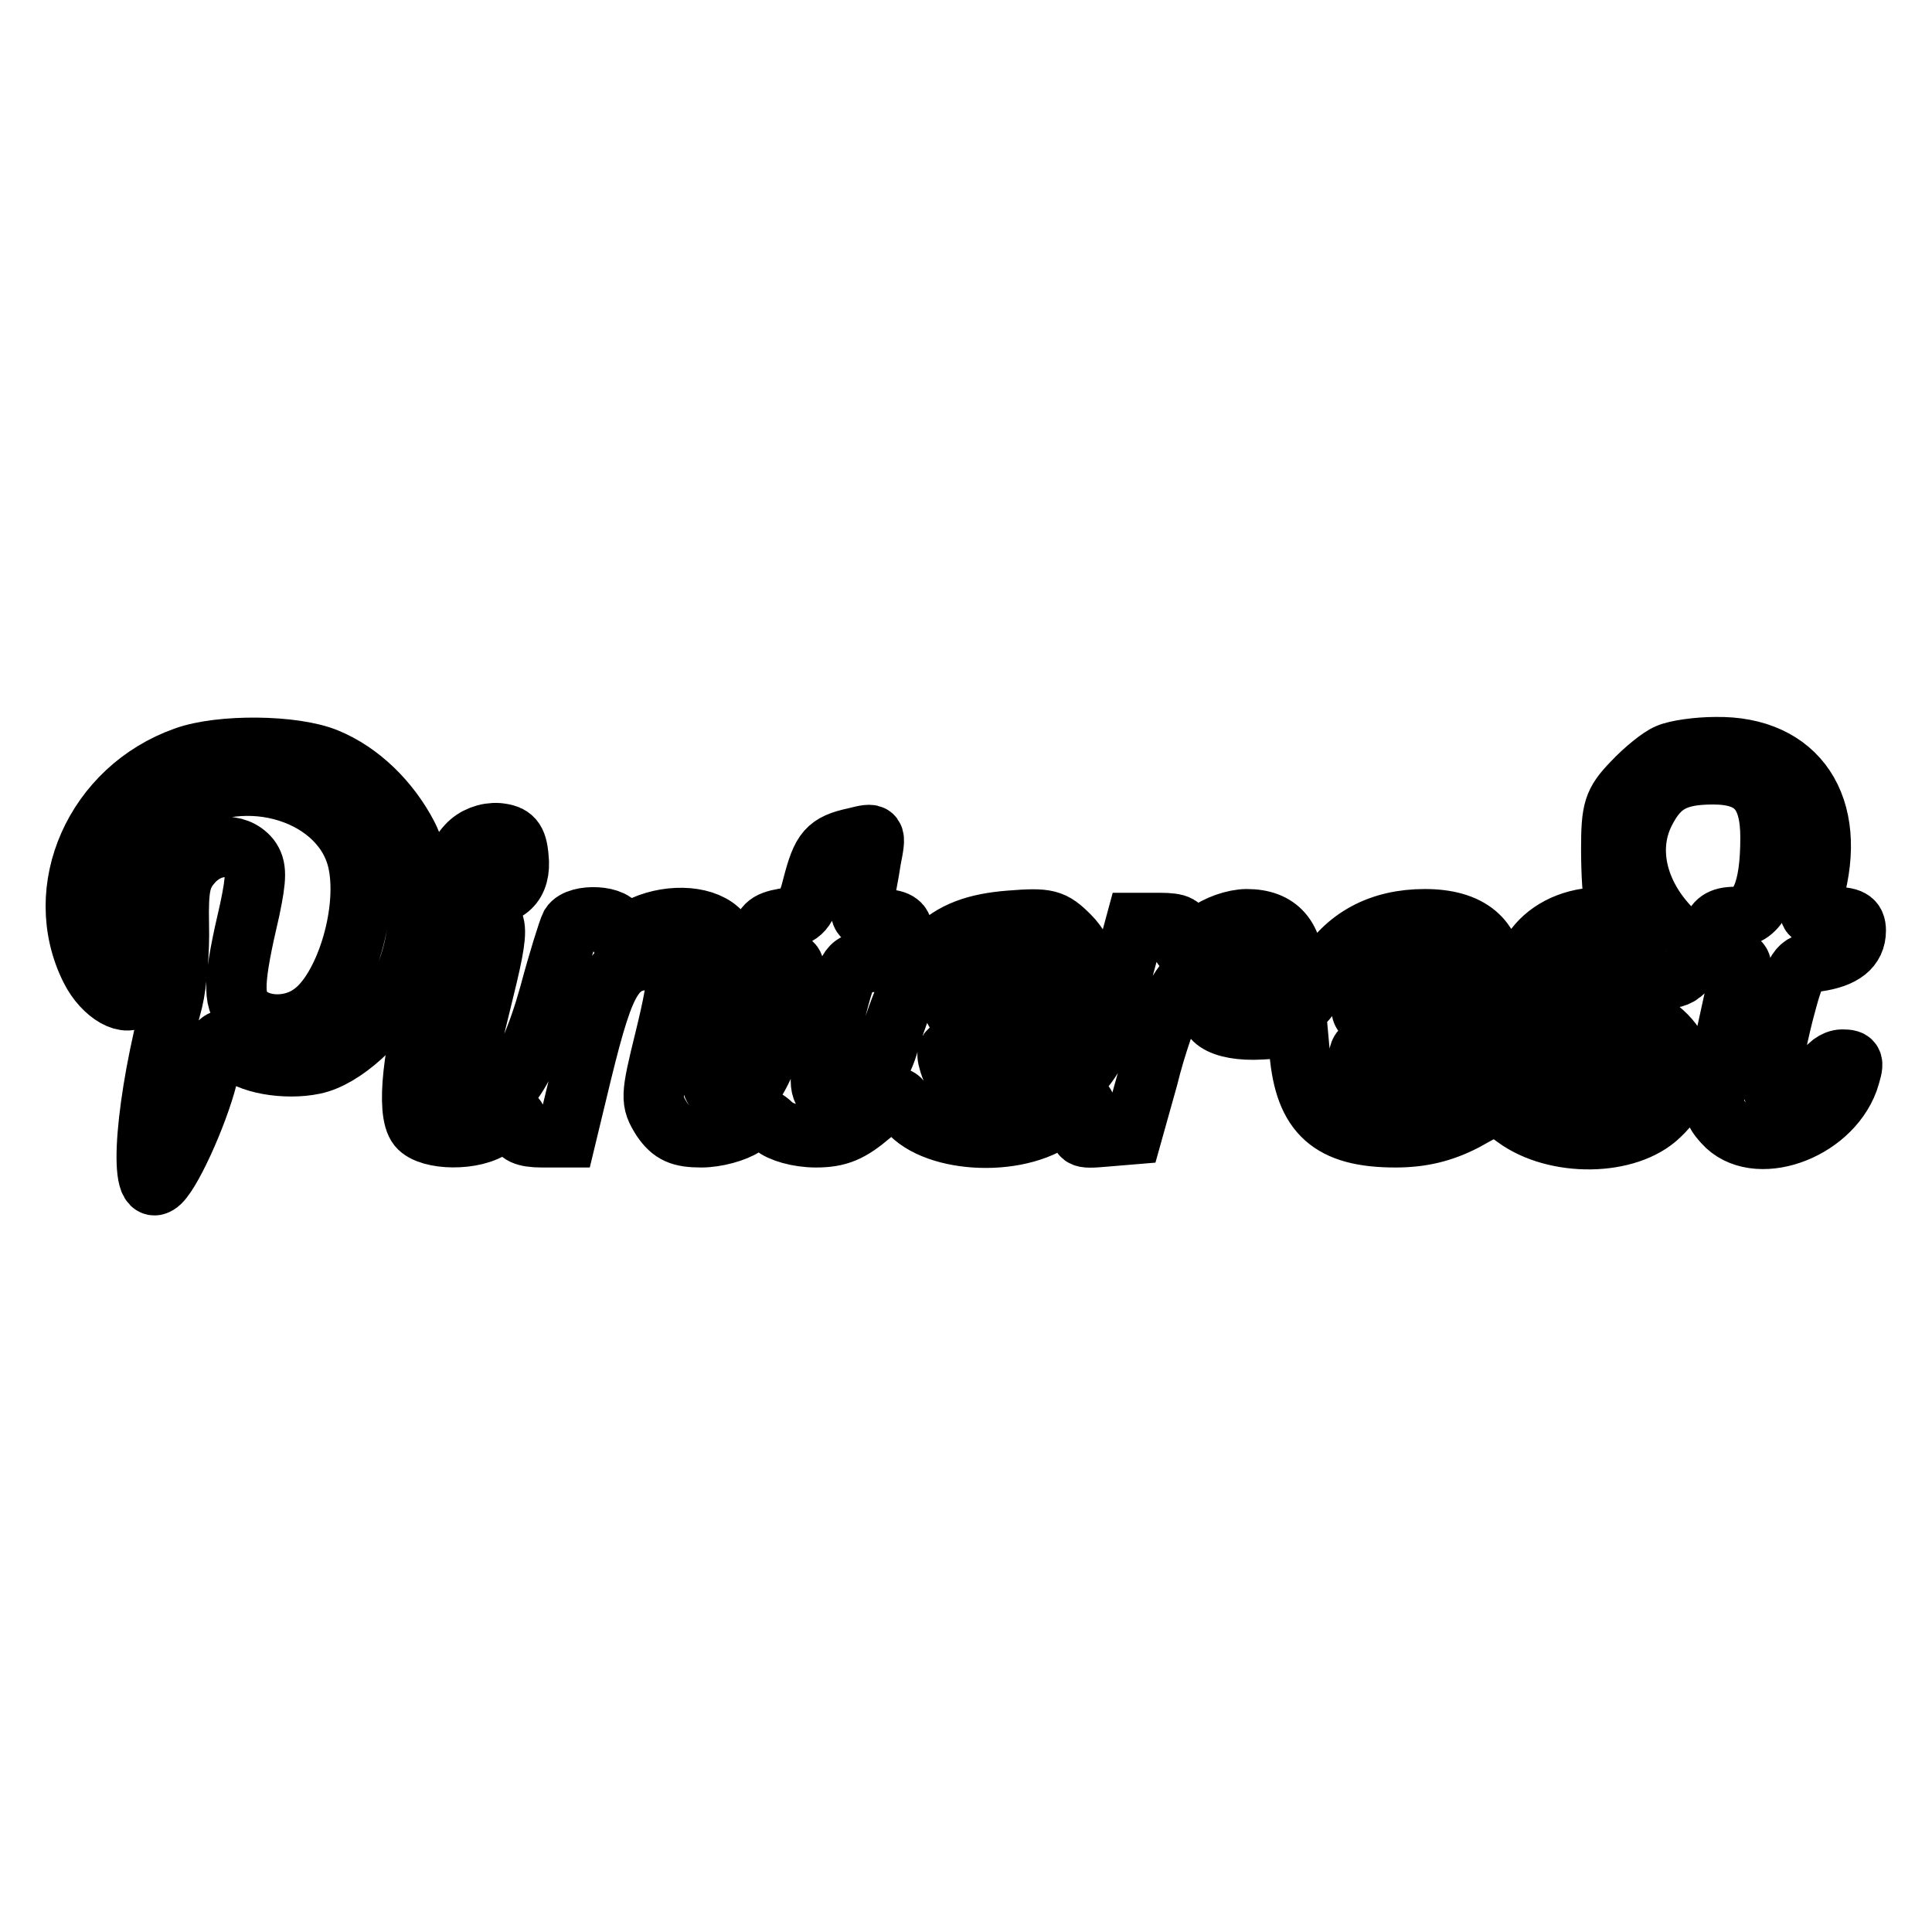 <?xml version="1.0" encoding="utf-8"?>
<!-- Svg Vector Icons : http://www.onlinewebfonts.com/icon -->
<!DOCTYPE svg PUBLIC "-//W3C//DTD SVG 1.1//EN" "http://www.w3.org/Graphics/SVG/1.1/DTD/svg11.dtd">
<svg version="1.1" xmlns="http://www.w3.org/2000/svg" xmlns:xlink="http://www.w3.org/1999/xlink" x="0px" y="0px" viewBox="0 0 256 256" enable-background="new 0 0 256 256" xml:space="preserve">
<g> <g> <path stroke-width="8" fill-opacity="0" stroke="#000000"  d="M24.5,100.3c-11.9,4.2-17.8,17.5-12.5,28.1c1.7,3.4,5,5.2,6.1,3.5c1.2-1.9,0.9-3.9-0.6-5.9  c-3.3-4.4,0-15.2,5.9-19.1c9-6,22.3-1.8,24.1,7.6c1.3,6.7-1.9,16.8-6.2,19.8c-2.7,2-6.8,1.9-8.8-0.1c-1.7-1.7-1.6-4.3,0.6-13.7  c0.9-4.3,0.9-5.6,0-6.8c-1.8-2.2-5.4-1.9-7.6,0.6c-1.6,1.8-1.9,3.2-1.8,8.3c0.1,3.4-0.3,7.8-0.8,9.9c-3.6,13.3-4.6,26.1-2,24.4  c1.5-0.8,5.3-9.1,6.6-14.3s1.8-5.7,3.7-3.5c1.5,1.8,6.6,2.7,10.4,1.9c3.9-0.8,9-5.5,11.5-10.3c2.9-5.7,3.4-15.2,0.9-20  c-2.4-4.6-6.3-8.4-10.7-10.2C39,98.7,29.2,98.6,24.5,100.3z"/> <path stroke-width="8" fill-opacity="0" stroke="#000000"  d="M221,99.9c-1,0.4-3.1,2.1-4.7,3.8c-2.5,2.6-2.8,3.6-2.8,8.8c0,3.2,0.2,6.5,0.5,7.3  c0.4,0.9-0.6,1.5-3.7,1.9c-7.4,1.1-10.9,8.1-6.7,13.5c1,1.3,4.1,3.1,6.6,4c6.1,2,7.6,4.5,4.1,6.7c-2.2,1.5-2.8,1.5-6.4,0.3  c-3.4-1.1-3.9-1.6-3.6-3.9c0.2-1.9-0.2-2.6-1.8-3.1c-1.7-0.6-2.6-0.1-4.5,2.2c-5.7,6.8-18,6.4-18-0.4c0-2.2,0.4-2.4,3.1-2.2  c7,0.5,9.3-0.1,12.1-2.8c2.1-2.2,2.7-3.7,2.7-6.6c0-5-3.2-7.6-9.1-7.6s-10.5,2.4-13.4,7.3c-1.3,2.2-2.7,4.1-3.1,4.1  c-0.5,0-0.8-1.9-0.8-4.1c0-4.9-2.1-7.3-6.3-7.3c-1.6,0-4,0.8-5.3,1.9c-2.9,2.4-3.7,2.4-3.3,0.2c0.2-1.2-0.4-1.6-2.9-1.6h-3.2  l-2.3,8.5c-2.4,9-4.5,12.2-9.4,14.2c-6.5,2.7-11.3,1.2-13-4.1c-0.6-2-0.4-2.1,4-1.9c2.5,0.1,5.9-0.2,7.5-0.6  c6.6-1.5,9.1-9.7,4.4-14.4c-2.2-2.2-2.9-2.4-7.9-2c-8.9,0.7-12.5,4.3-16.2,16.7c-0.8,2.5-2.3,5-3.9,6.1c-2.3,1.7-2.7,1.8-4.1,0.5  c-1.2-1.3-1.2-2.3,0.7-9.6c1.9-7.7,2.2-8.2,4.5-8.2c2.9,0,4.8-1.5,4.8-4c0-1.2-0.8-1.7-2.9-1.7c-2.6,0-2.9-0.3-2.4-2.2  c0.3-1.1,0.8-3.7,1.1-5.7c0.7-3.6,0.7-3.6-2.1-2.9c-3.7,0.8-4.4,1.7-5.6,6.3c-0.8,3.3-1.5,4.1-3.8,4.4c-2.3,0.4-2.9,1-3.1,3.1  c-0.3,2.2,0,2.5,2.2,2.5c2,0,2.5,0.4,2,1.6c-0.4,0.8-1.3,4.1-2.1,7.4c-1.4,5.5-4.1,9.8-5.9,9.8c-0.5,0-1.3-0.7-2.1-1.5  c-1-1.2-0.9-2.5,0.4-7.7c2.1-8.1,2.1-11.8-0.1-13.7c-2.2-2-7-2.1-10.6-0.2c-2.5,1.3-2.8,1.3-2.8,0c0-1.7-5.2-2-6.2-0.4  c-0.3,0.6-1.6,4.7-2.8,9.2c-3.1,11.1-7.2,16.3-10.3,13.2c-1.3-1.3-1.2-2.4,1.2-12.1c2.8-11.3,2.7-11.9-1.9-11.2  c-1.8,0.2-2.5,1.4-4.3,7.8c-2.8,9.7-3.7,17.8-2.1,19.8c1.5,1.8,7.5,1.9,10,0c2.4-1.8,3.2-1.8,3.2,0c0,0.9,0.9,1.4,3.2,1.4h3.2  l2.1-8.7c3.2-13,4.4-14.9,9.9-14.9c3.2,0,3.3,1.6,1.1,10.6c-1.9,7.7-1.9,8.2-0.4,10.6c1.3,1.9,2.5,2.4,5.2,2.4  c2,0,4.5-0.7,5.7-1.5c2-1.4,2.4-1.4,3.9,0c0.9,0.8,3.3,1.5,5.6,1.5c3,0,4.6-0.7,7.3-3c3-2.6,3.5-2.8,4.3-1.4  c2.6,4.9,14.1,6,20,2.1c4.3-2.9,4.5-2.9,3.8,0.1c-0.6,2.3-0.5,2.4,2.9,2.1l3.6-0.3l2.1-7.5c1-4.1,2.7-9,3.6-10.6  c1.9-3.7,5.7-6.4,7.7-5.6c1.8,0.7,1.9,4.3,0.1,4.3c-0.7,0-1.8,0.7-2.4,1.4c-2.2,2.5,0.6,4.4,6,4.1l4.8-0.3l0.3,3.3  c0.7,8.2,4.1,11.3,12.7,11.3c3.5,0,6.3-0.7,9.2-2.2c4.1-2.3,4.1-2.3,6.7-0.4c5.3,3.9,14.9,3.8,19.1-0.3c5.5-5.2,3.3-11.1-5.2-14.2  c-5.4-2-7.5-4.2-6.1-6.5c0.9-1.5,8-1.1,8.6,0.5c0.8,1.9,4,2.7,5.6,1.4c2-1.7,1.8-2.4-2-6.6c-4.1-4.6-5.2-10.3-2.8-14.9  c1.9-3.7,4.1-4.9,9-4.9c5.4,0,7.6,2.4,7.6,8.4c0,7.1-1.5,10.5-4.7,10.5c-1.9,0-2.7,0.6-3.1,2.1c-0.8,2.6-0.1,3.6,2.4,3.6  c1.5,0,1.8,0.4,1.3,2.2c-0.3,1.1-1.3,5.6-2.2,9.8c-1.6,7.4-1.6,7.7,0.1,9.6c4.1,4.6,14,1.2,16.5-5.6c0.8-2.5,0.8-2.8-0.8-2.8  c-0.9,0-2.1,0.8-2.4,1.9c-1.3,4.1-7.1,4.6-7.1,0.6c0-1,0.8-5,1.7-8.6c1.6-6.1,1.9-6.6,4.5-6.9c3.4-0.5,5.1-1.8,5.1-4.1  c0-1.4-0.7-1.8-3.2-1.8c-3.2,0-3.3,0-2.4-3c3.3-11.6-2.1-19.7-13-19.5C225,99,222.1,99.4,221,99.9z M135.6,127.1  c2.1,1.3,0.9,6-1.8,7.5c-2.7,1.5-7.4,0.8-7.4-1.2c0-2.1,4.6-7.2,6.4-7.2C133.7,126.3,134.9,126.7,135.6,127.1z M190.4,128.2  c0.6,1.1,0.8,2.7,0.5,3.7c-0.8,2.4-5.2,4.1-8.4,3.3c-2-0.5-2.4-1-1.9-2.6c0.8-2.6,4.7-6.2,7-6.2  C188.6,126.3,189.8,127.1,190.4,128.2z"/> <path stroke-width="8" fill-opacity="0" stroke="#000000"  d="M61.9,112c-2.5,2.7-1.7,6.1,1.6,6.5c3.7,0.5,5.6-1.4,5.2-4.9c-0.2-2.4-0.8-3-2.7-3.2  C64.5,110.3,62.9,110.9,61.9,112z"/> </g></g>
</svg>